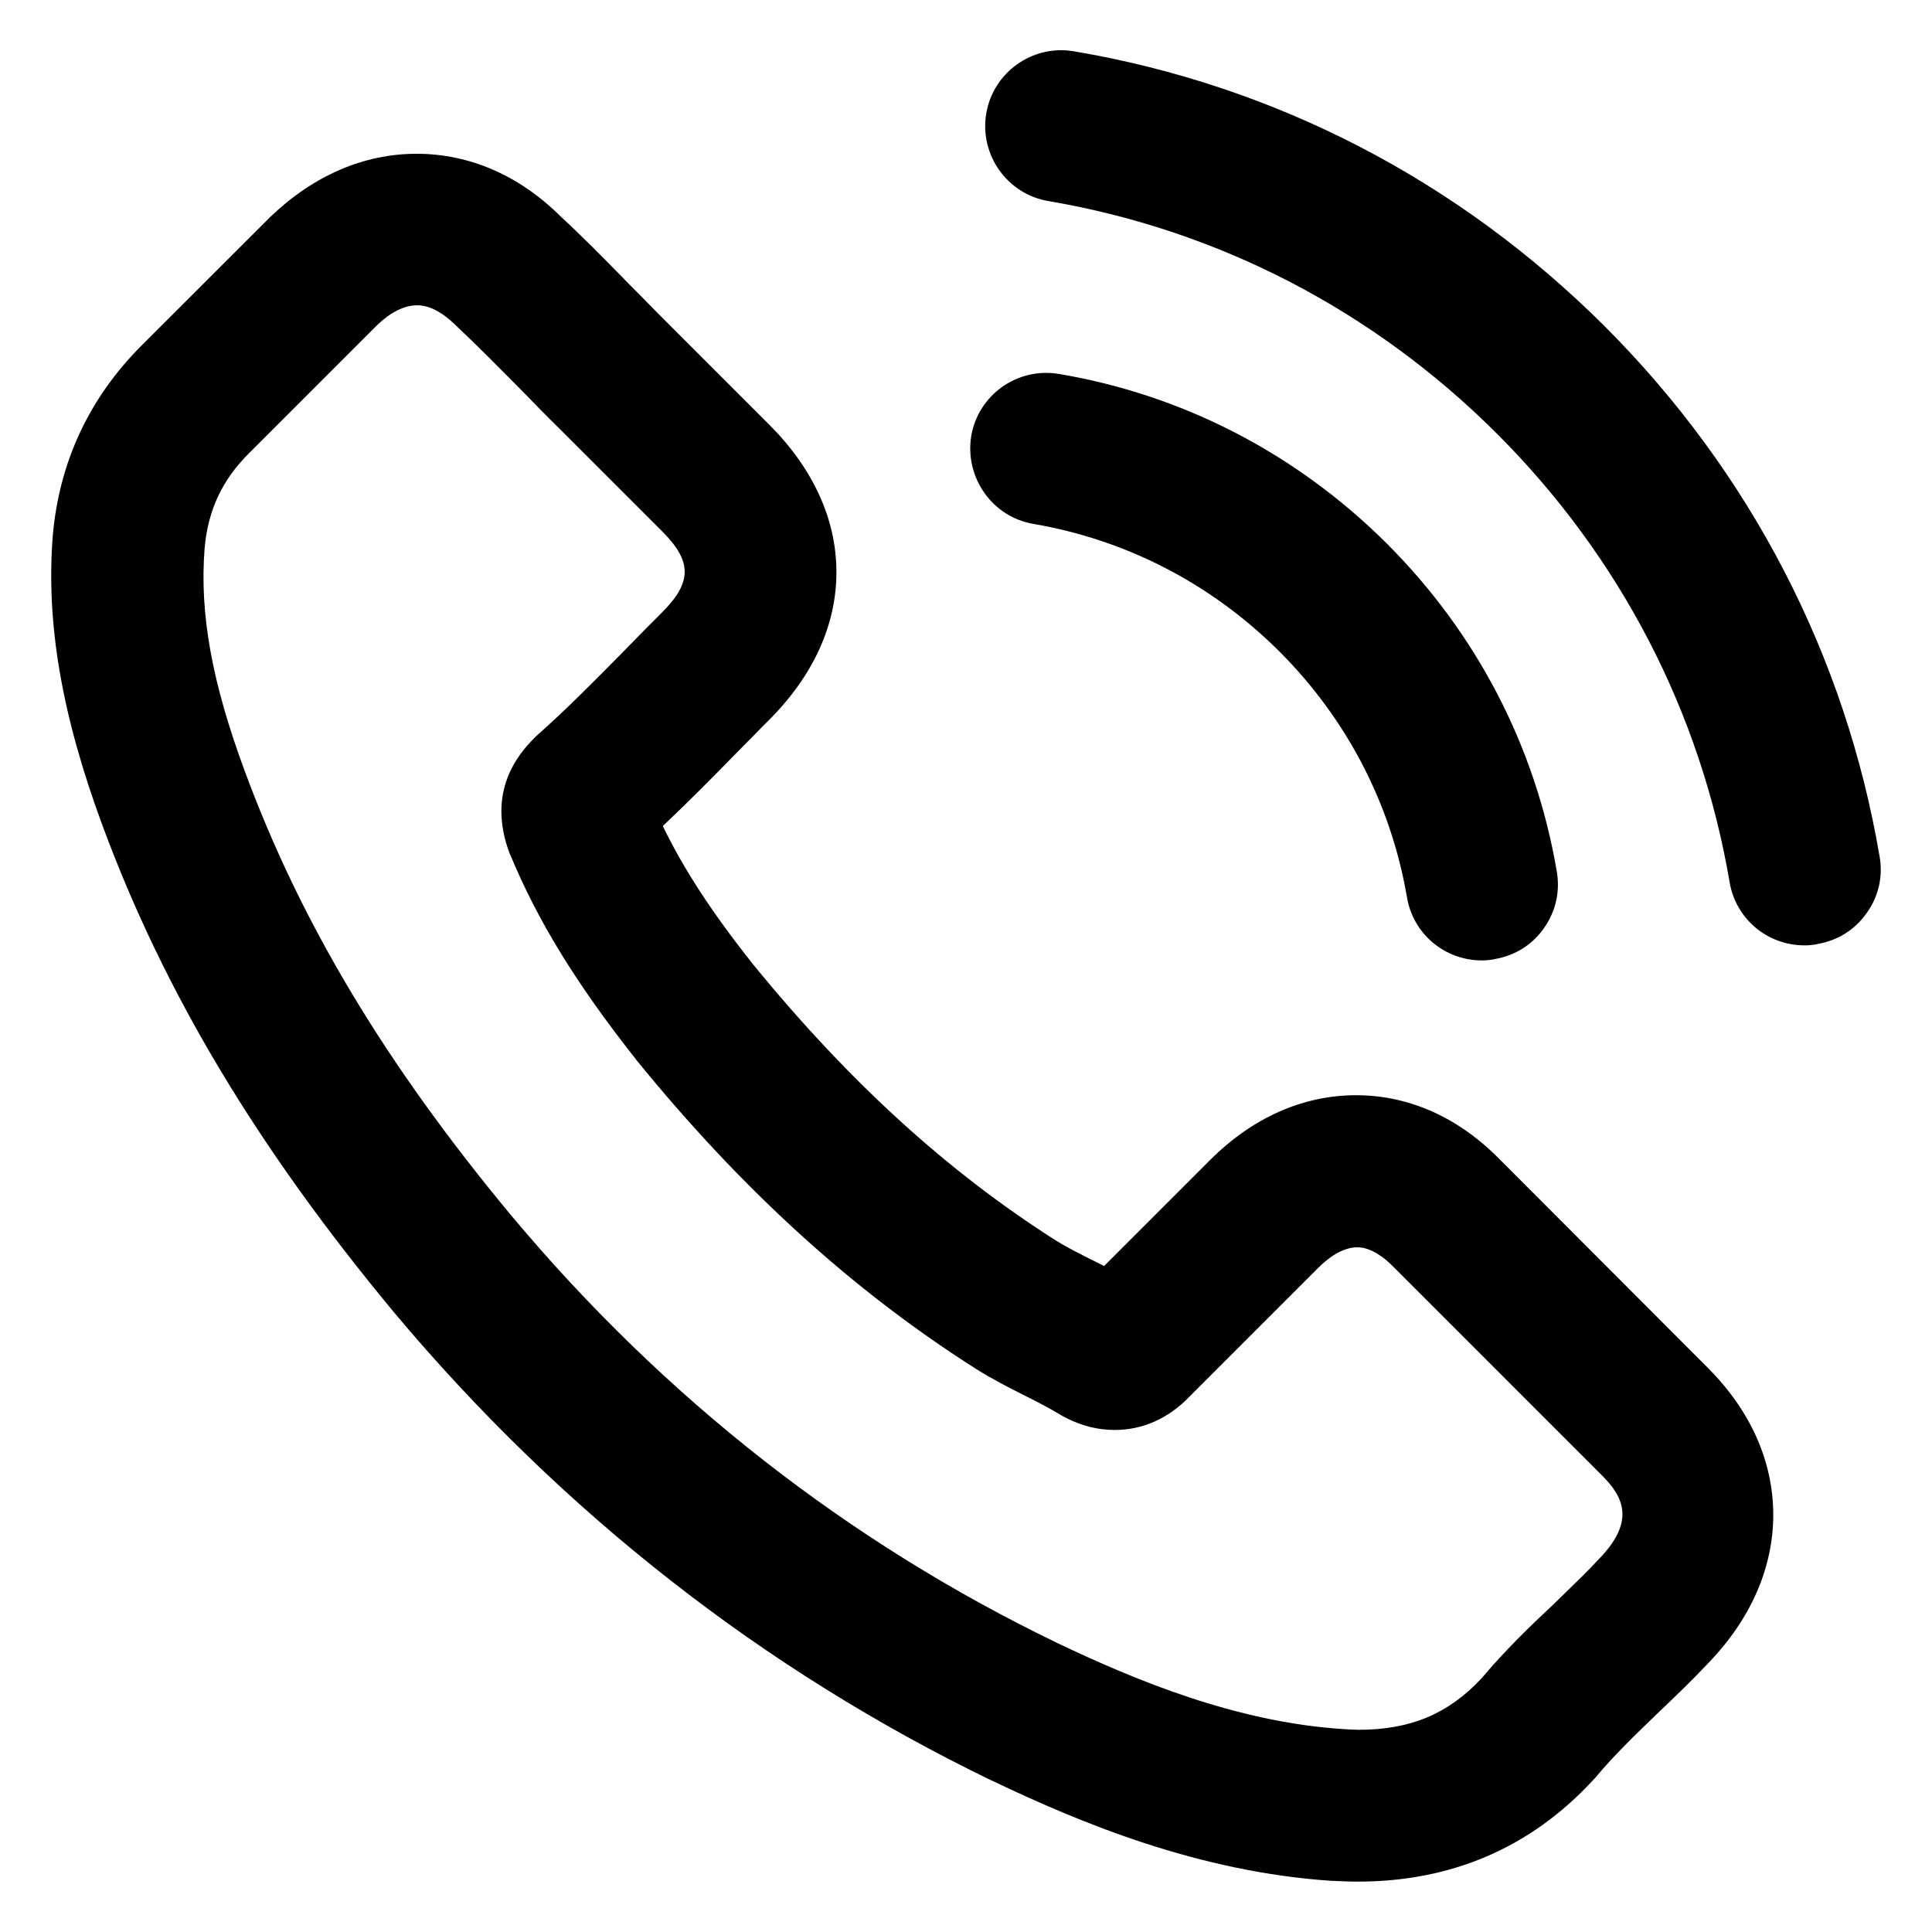 <?xml version="1.0" encoding="UTF-8"?>
<!-- The Best Svg Icon site in the world: iconSvg.co, Visit us! https://iconsvg.co -->
<svg fill="#000000" width="800px" height="800px" version="1.1" viewBox="144 144 512 512" xmlns="http://www.w3.org/2000/svg">
 <g>
  <path d="m417.91 282.85c24.648 4.231 47.184 15.891 65.141 33.801 17.859 17.859 29.57 40.395 33.801 65.094 1.625 9.742 9.988 16.777 19.875 16.777 1.277 0 2.41-0.148 3.199-0.297 0.051 0 0.098 0 0.148-0.051 5.363-0.887 10.035-3.789 13.137-8.266 3.102-4.43 4.281-9.742 3.344-15.008-5.609-32.965-21.156-62.977-45.02-86.84-23.961-23.863-54.023-39.41-86.938-44.969h-0.051c-10.973-1.82-21.352 5.609-23.172 16.531-1.723 11.02 5.656 21.402 16.531 23.223z"/>
  <path d="m541.94 451.76c-11.02-11.465-24.355-17.516-38.574-17.516-14.07 0-27.504 5.953-38.77 17.27l-27.996 27.996c-0.688-0.344-1.379-0.688-2.016-1.031l-1.426-0.688c-3-1.523-6.445-3.246-9.297-5.019-28.734-18.254-54.957-42.164-80.246-73.16-10.824-13.629-18.402-25.191-23.961-36.703 7.035-6.641 13.578-13.285 19.73-19.582 1.379-1.379 2.754-2.805 4.184-4.231 1.379-1.426 2.805-2.856 4.231-4.281 11.711-11.711 17.91-25.289 17.859-39.262 0-13.922-6.199-27.453-17.859-39.066l-27.207-27.207c-1.574-1.574-3.148-3.148-4.676-4.723-1.523-1.574-3.102-3.148-4.625-4.676l-2.164-2.215c-5.363-5.461-10.922-11.121-16.531-16.285-10.922-10.875-24.156-16.629-38.18-16.629-13.973 0-27.305 5.758-38.672 16.629-0.051 0.051-0.098 0.051-0.098 0.098l-34.094 34.047c-13.922 13.922-21.844 30.898-23.566 50.43v0.051c-1.82 23.125 2.363 47.527 13.188 76.801 16.383 44.281 40.984 85.312 77.344 129.1 44.379 52.891 97.664 94.613 158.32 123.98h0.051c23.371 11.168 54.758 24.254 90.184 26.566h0.148 0.246c2.016 0.098 4.133 0.195 6.348 0.195 24.848 0 45.805-9.004 62.238-26.766l0.246-0.246c0.195-0.195 0.344-0.344 0.492-0.543 4.922-5.902 10.578-11.367 16.926-17.465 4.379-4.184 8.855-8.461 13.188-13.086 11.168-11.66 17.074-25.238 17.023-39.262-0.051-14.07-6.051-27.504-17.367-38.82l-54.613-54.711zm-5.414 137.12c-8.758 9.348-18.793 13.531-32.473 13.531-1.277 0-2.707-0.098-4.184-0.195-28.34-1.82-55.152-13.039-75.324-22.633-55.695-26.812-104.5-64.992-145.09-113.5-33.211-40-55.598-77.293-70.406-117.24-8.855-23.762-12.203-42.164-10.824-59.531 0.887-10.137 4.676-18.203 11.906-25.34l33.852-33.852c3.543-3.394 7.184-5.215 10.578-5.215 3.199 0 6.594 1.77 10.184 5.266 0.051 0.051 0.098 0.098 0.148 0.148 5.856 5.512 11.562 11.316 17.613 17.418l0.195 0.195c2.902 3 6.25 6.445 9.645 9.742l27.16 27.16c7.922 7.922 7.922 13.48 0 21.402-2.856 2.856-5.758 5.758-8.609 8.707l-2.016 2.066c-7.625 7.723-14.809 15.008-22.633 21.941-0.098 0.098-0.246 0.195-0.344 0.344l-0.492 0.492c-8.316 8.316-10.578 18.254-6.691 29.473 0.098 0.297 0.195 0.543 0.297 0.789 0.051 0.148 0.098 0.297 0.195 0.441 7.281 17.562 17.516 34.242 33.258 54.168 0 0.051 0.051 0.051 0.051 0.098 27.945 34.391 57.418 61.254 90.133 82.016 4.281 2.707 8.707 4.969 12.84 7.035 3.051 1.523 6.496 3.297 9.348 5.019 0.195 0.148 0.395 0.246 0.59 0.344l0.148 0.098c0.297 0.148 0.59 0.344 0.934 0.492 4.281 2.164 8.512 3.199 12.891 3.199 7.477 0 14.367-3.102 19.926-8.953l34.047-34.047c2.461-2.461 6.297-5.41 10.332-5.41 3.738 0 7.379 2.902 9.742 5.363l55.055 55.055c5.41 5.41 9.102 11.809-0.441 21.844l-0.051 0.051c-3 3.246-6.199 6.348-9.594 9.645-0.738 0.688-1.477 1.426-2.215 2.164-6.887 6.445-13.48 12.84-19.68 20.223z"/>
  <path d="m642.11 370.97c-9.055-53.285-34.242-101.89-72.867-140.52-38.77-38.672-87.379-63.863-140.71-72.867-10.973-1.82-21.352 5.609-23.172 16.531-1.82 10.973 5.609 21.352 16.48 23.172 45.117 7.676 86.199 29.027 118.87 61.648 32.668 32.668 53.973 73.75 61.648 118.82 1.625 9.742 9.988 16.777 19.875 16.777h0.148c1.23 0 2.262-0.148 3.051-0.297 0.051 0 0.098 0 0.148-0.051 5.363-0.887 10.035-3.789 13.137-8.266 3.148-4.379 4.328-9.691 3.394-14.957z"/>
 </g>
</svg>
